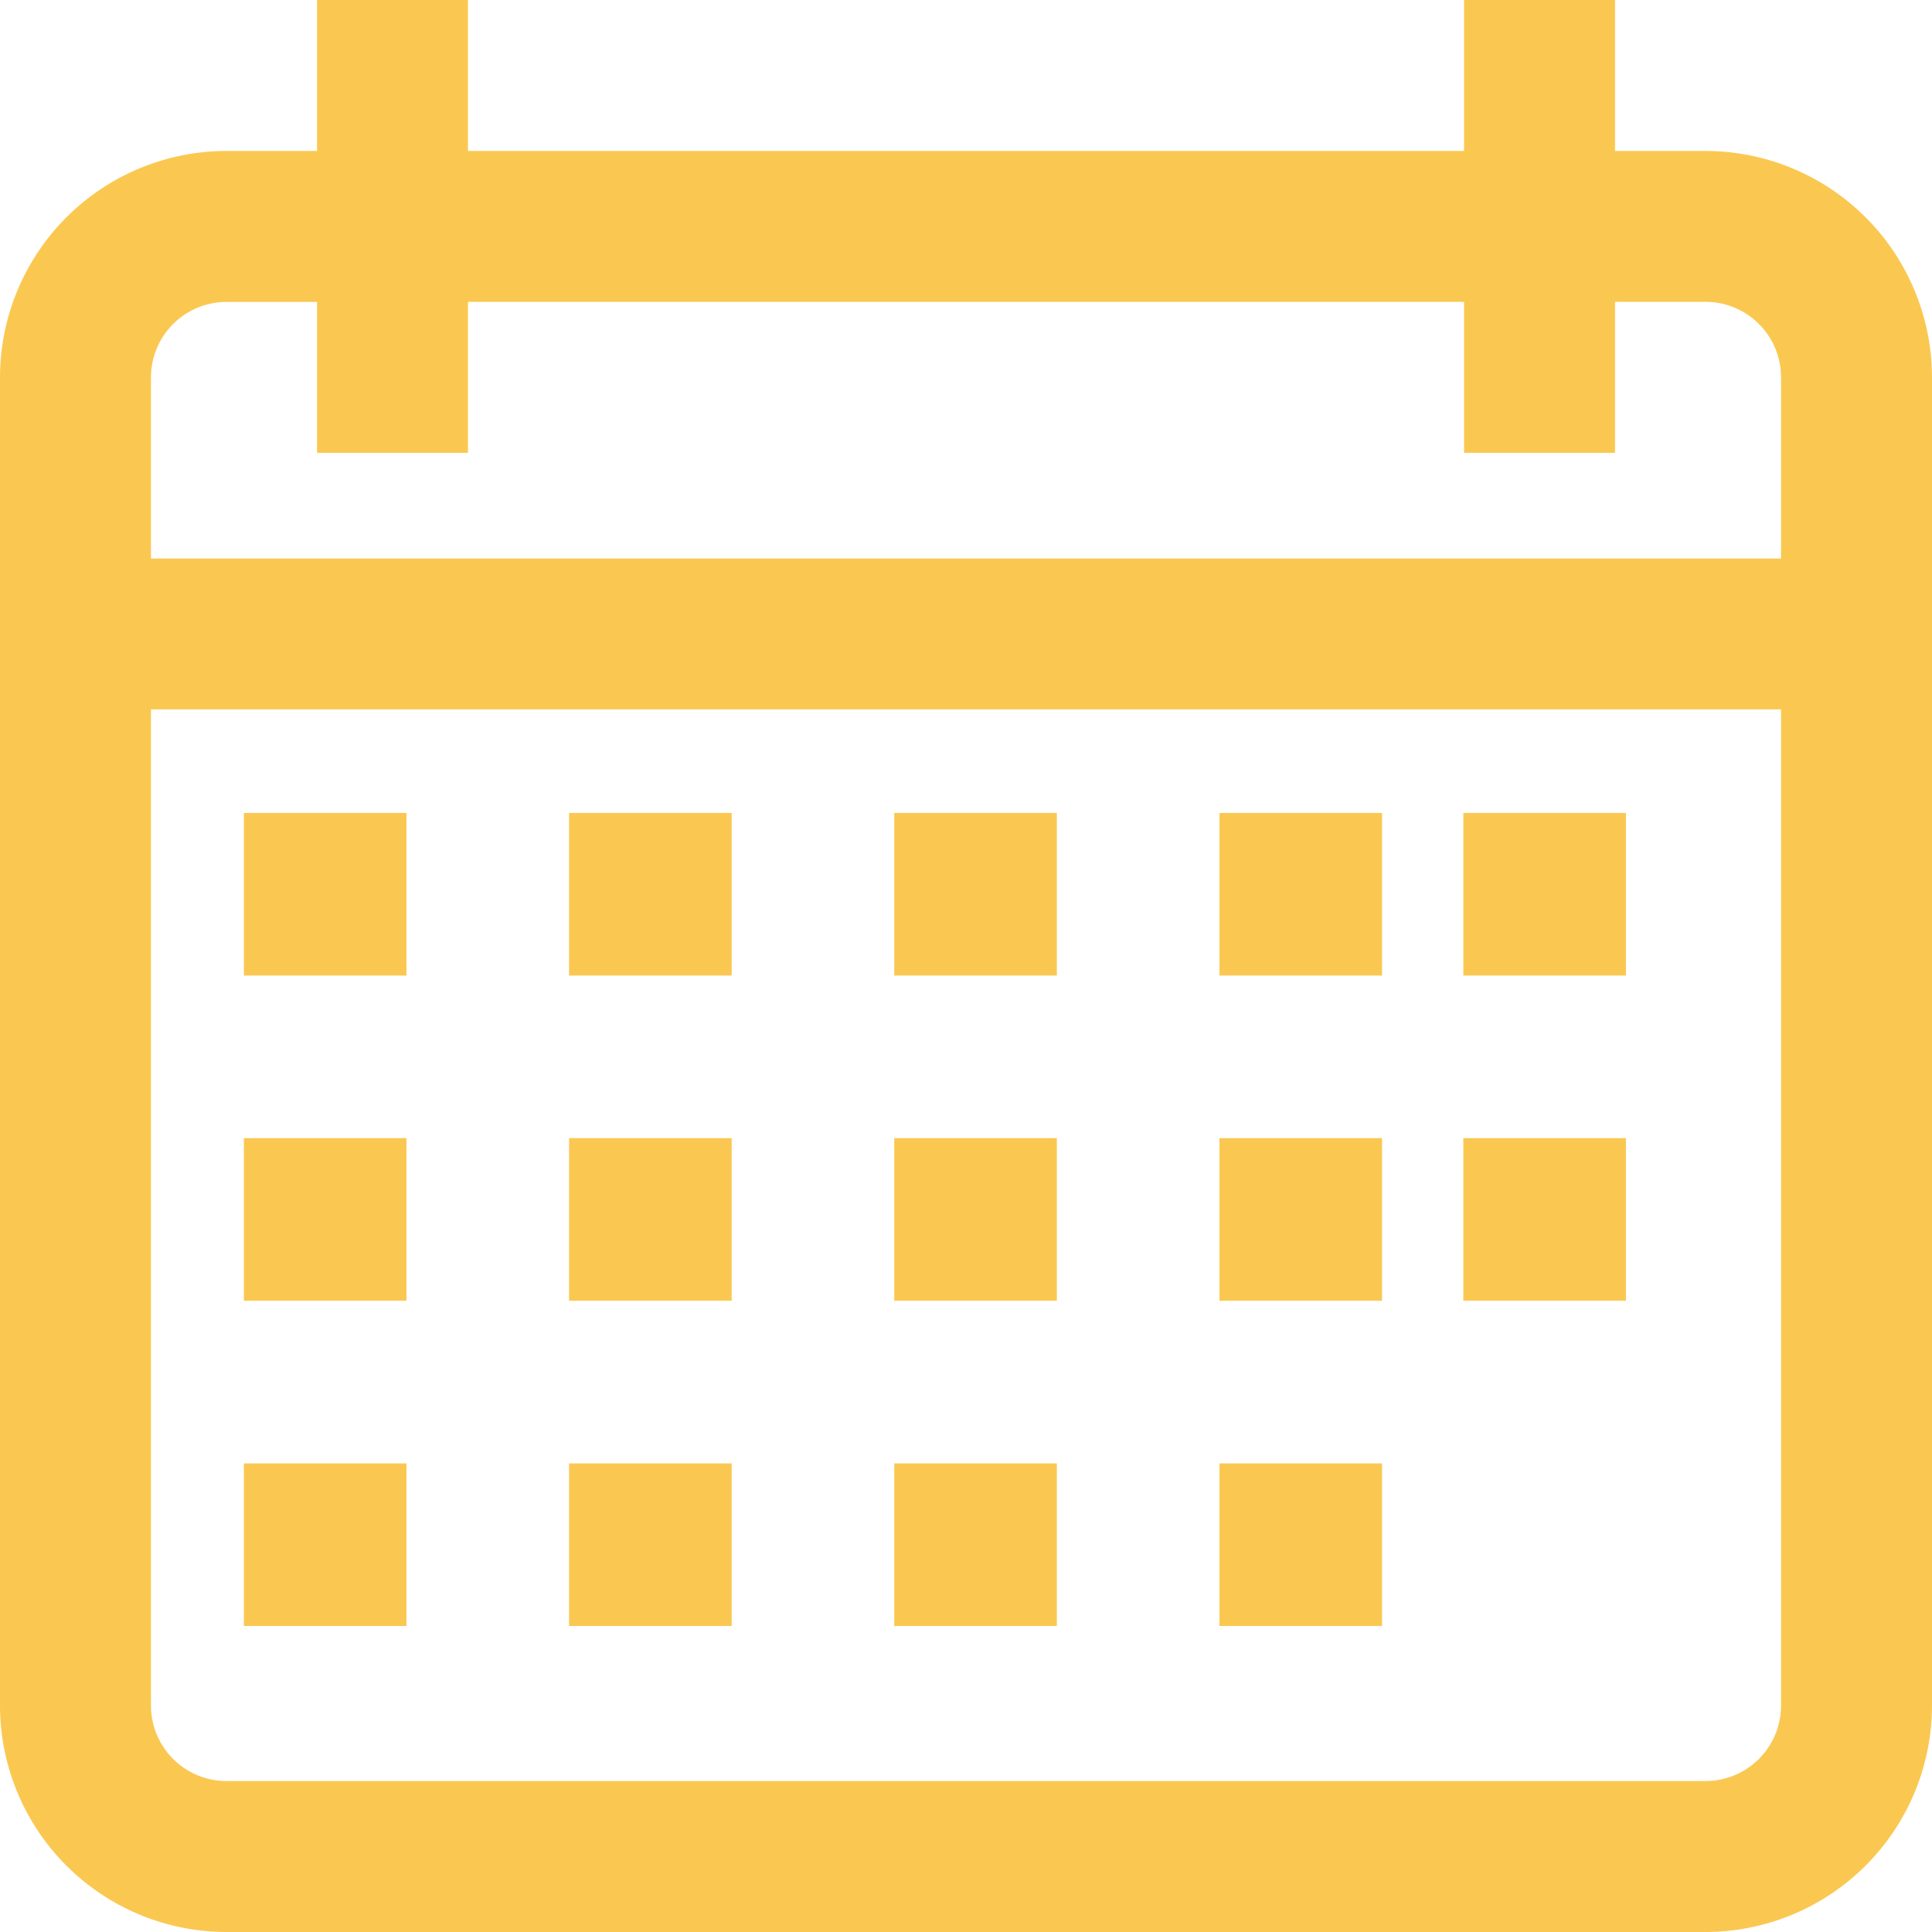 <svg id="calendar" xmlns="http://www.w3.org/2000/svg" fill="#fac851" width="23.765" height="23.765" viewBox="0 0 23.765 23.765">
  <g id="Group_208" data-name="Group 208">
    <g id="Group_207" data-name="Group 207">
      <path id="Path_187" data-name="Path 187" d="M20.98,1.857H19.866V0H18.009V1.857H5.756V0H3.9V1.857H2.785A2.788,2.788,0,0,0,0,4.642V20.98a2.788,2.788,0,0,0,2.785,2.785H20.98a2.788,2.788,0,0,0,2.785-2.785V4.642A2.788,2.788,0,0,0,20.98,1.857Zm.928,19.123a.929.929,0,0,1-.928.928H2.785a.929.929,0,0,1-.928-.928V8.726H21.908Zm0-14.11H1.857V4.642a.929.929,0,0,1,.928-.928H3.9V5.57H5.756V3.713H18.009V5.57h1.857V3.713H20.98a.929.929,0,0,1,.928.928Z"/>
    </g>
  </g>
  <g id="Group_210" data-name="Group 210" transform="translate(3.255 10.417)">
    <g id="Group_209" data-name="Group 209" transform="translate(0 0)">
      <rect id="Rectangle_7" data-name="Rectangle 7" width="2" height="2" transform="translate(-0.255 -0.417)"/>
    </g>
  </g>
  <g id="Group_212" data-name="Group 212" transform="translate(7.162 10.417)">
    <g id="Group_211" data-name="Group 211" transform="translate(0 0)">
      <rect id="Rectangle_8" data-name="Rectangle 8" width="2" height="2" transform="translate(-0.162 -0.417)"/>
    </g>
  </g>
  <g id="Group_214" data-name="Group 214" transform="translate(11.069 10.417)">
    <g id="Group_213" data-name="Group 213" transform="translate(0 0)">
      <rect id="Rectangle_9" data-name="Rectangle 9" width="2" height="2" transform="translate(-0.069 -0.417)"/>
    </g>
  </g>
  <g id="Group_216" data-name="Group 216" transform="translate(14.975 10.417)">
    <g id="Group_215" data-name="Group 215" transform="translate(0.025 -0.417)">
      <rect id="Rectangle_10" data-name="Rectangle 10" width="2" height="2"/>
    </g>
  </g>
  <g id="Group_218" data-name="Group 218" transform="translate(18.231 10.417)">
    <g id="Group_217" data-name="Group 217" transform="translate(0 0)">
      <rect id="Rectangle_11" data-name="Rectangle 11" width="2" height="2" transform="translate(-0.231 -0.417)"/>
    </g>
  </g>
  <g id="Group_220" data-name="Group 220" transform="translate(3.255 14.324)">
    <g id="Group_219" data-name="Group 219" transform="translate(0 0)">
      <rect id="Rectangle_12" data-name="Rectangle 12" width="2" height="2" transform="translate(-0.255 -0.324)"/>
    </g>
  </g>
  <g id="Group_222" data-name="Group 222" transform="translate(7.162 14.324)">
    <g id="Group_221" data-name="Group 221" transform="translate(0 0)">
      <rect id="Rectangle_13" data-name="Rectangle 13" width="2" height="2" transform="translate(-0.162 -0.324)"/>
    </g>
  </g>
  <g id="Group_224" data-name="Group 224" transform="translate(11.069 14.324)">
    <g id="Group_223" data-name="Group 223" transform="translate(0 0)">
      <rect id="Rectangle_14" data-name="Rectangle 14" width="2" height="2" transform="translate(-0.069 -0.324)"/>
    </g>
  </g>
  <g id="Group_226" data-name="Group 226" transform="translate(14.975 14.324)">
    <g id="Group_225" data-name="Group 225" transform="translate(0.025 -0.324)">
      <rect id="Rectangle_15" data-name="Rectangle 15" width="2" height="2"/>
    </g>
  </g>
  <g id="Group_228" data-name="Group 228" transform="translate(3.255 18.231)">
    <g id="Group_227" data-name="Group 227" transform="translate(0 0)">
      <rect id="Rectangle_16" data-name="Rectangle 16" width="2" height="2" transform="translate(-0.255 -0.23)"/>
    </g>
  </g>
  <g id="Group_230" data-name="Group 230" transform="translate(7.162 18.231)">
    <g id="Group_229" data-name="Group 229" transform="translate(0 0)">
      <rect id="Rectangle_17" data-name="Rectangle 17" width="2" height="2" transform="translate(-0.162 -0.23)"/>
    </g>
  </g>
  <g id="Group_232" data-name="Group 232" transform="translate(11.069 18.231)">
    <g id="Group_231" data-name="Group 231" transform="translate(0 0)">
      <rect id="Rectangle_18" data-name="Rectangle 18" width="2" height="2" transform="translate(-0.069 -0.23)"/>
    </g>
  </g>
  <g id="Group_234" data-name="Group 234" transform="translate(14.975 18.231)">
    <g id="Group_233" data-name="Group 233" transform="translate(0.025 -0.23)">
      <rect id="Rectangle_19" data-name="Rectangle 19" width="2" height="2"/>
    </g>
  </g>
  <g id="Group_236" data-name="Group 236" transform="translate(18.231 14.324)">
    <g id="Group_235" data-name="Group 235" transform="translate(0 0)">
      <rect id="Rectangle_20" data-name="Rectangle 20" width="2" height="2" transform="translate(-0.231 -0.324)"/>
    </g>
  </g>
</svg>
